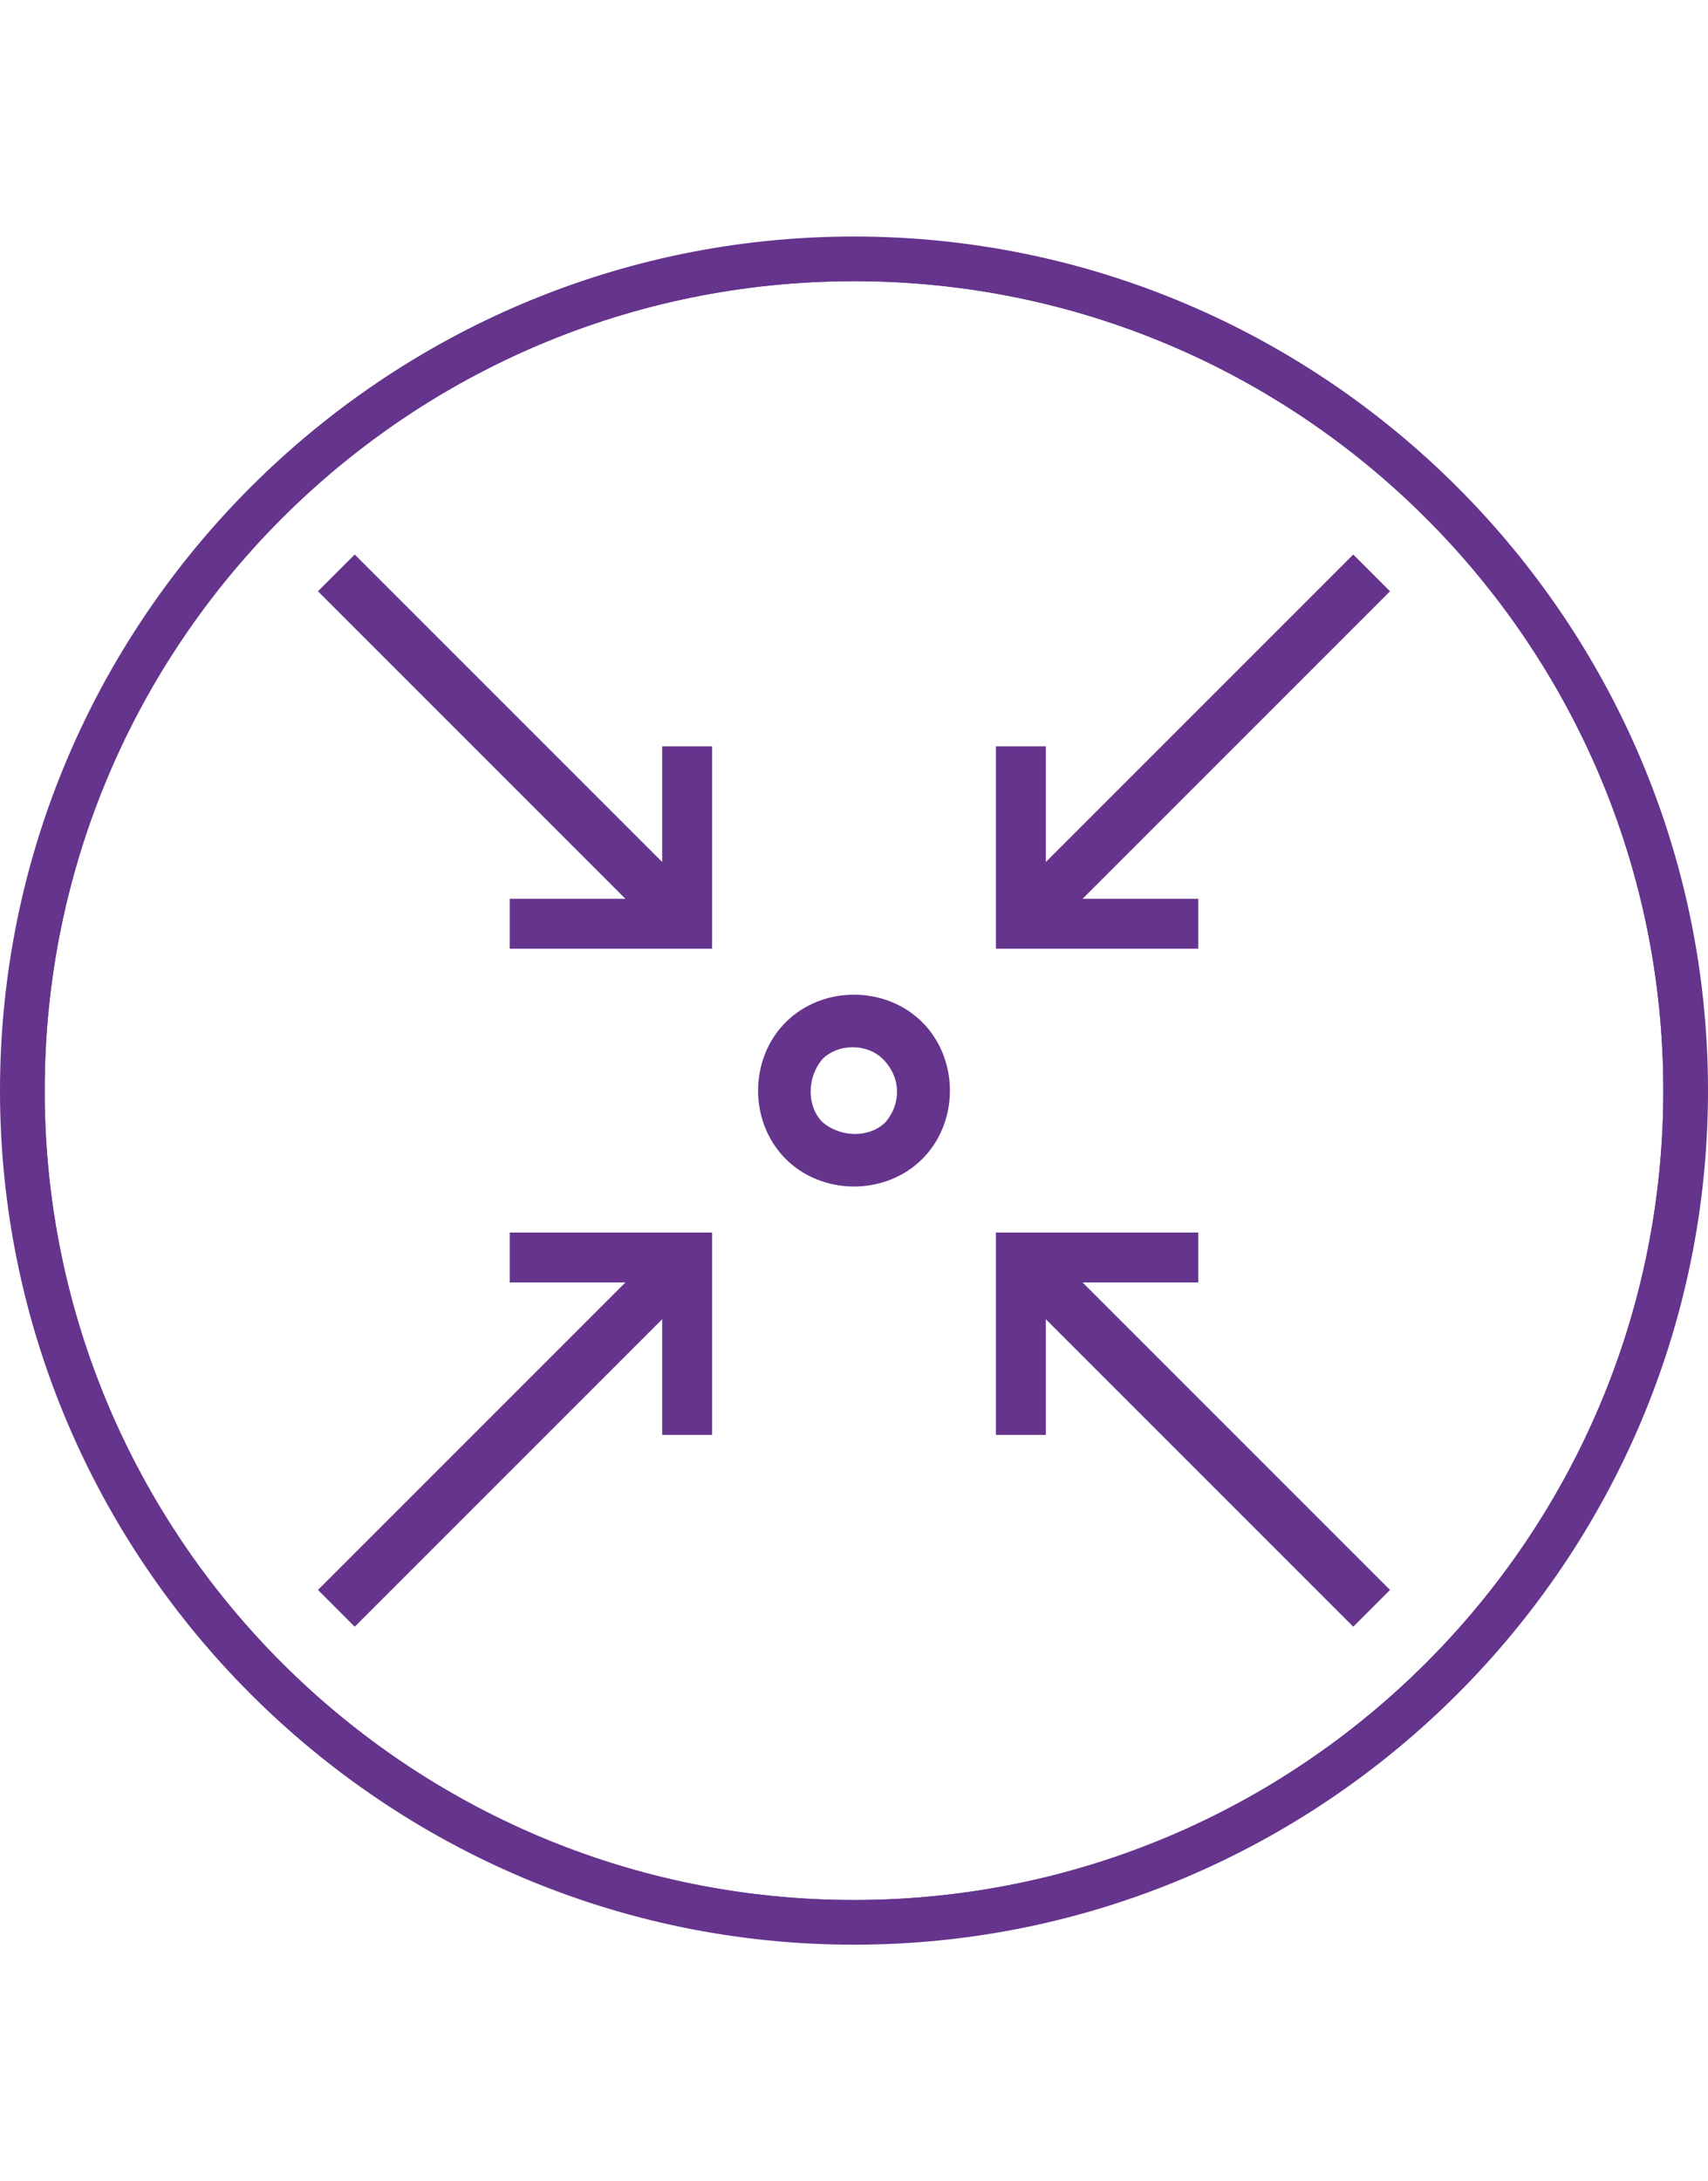 <?xml version="1.0" encoding="utf-8"?>
<!-- Generator: Adobe Illustrator 22.0.1, SVG Export Plug-In . SVG Version: 6.00 Build 0)  -->
<svg version="1.1" id="Layer_1" xmlns="http://www.w3.org/2000/svg" xmlns:xlink="http://www.w3.org/1999/xlink" x="0px" y="0px"
	 viewBox="0 0 65 83" style="enable-background:new 0 0 65 83;" xml:space="preserve">
<style type="text/css">
	.st0{fill:#65348D;}
</style>
<title>Asset 9</title>
<g id="Layer_2_1_">
	<g id="Layer_1-2">
		<g>
			<path class="st0" d="M32.5,9.1C14.6,9.1,0.1,23.6,0.1,41.5s14.6,32.4,32.4,32.4s32.4-14.6,32.4-32.4S50.4,9.1,32.5,9.1z
				 M32.5,72.3c-17,0-30.8-13.8-30.8-30.8s13.8-30.8,30.8-30.8s30.8,13.8,30.8,30.8S49.5,72.3,32.5,72.3L32.5,72.3z"/>
			<path class="st0" d="M32.5,74C14.6,74,0,59.4,0,41.5C0,23.6,14.6,9,32.5,9C50.4,9,65,23.6,65,41.5C65,59.4,50.4,74,32.5,74z
				 M32.5,9.2C14.7,9.2,0.2,23.7,0.2,41.5s14.5,32.3,32.3,32.3s32.3-14.5,32.3-32.3S50.3,9.2,32.5,9.2z M32.5,72.4
				c-17,0-30.9-13.9-30.9-30.9c0-17,13.9-30.9,30.9-30.9c17,0,30.9,13.9,30.9,30.9C63.4,58.5,49.5,72.4,32.5,72.4z M32.5,10.7
				c-17,0-30.8,13.8-30.8,30.8s13.8,30.8,30.8,30.8s30.8-13.8,30.8-30.8S49.5,10.7,32.5,10.7z"/>
		</g>
		<g>
			<polygon class="st0" points="27.1,46.9 25.2,46.9 25.2,46.9 19.4,46.9 19.4,48.8 23.8,48.8 12.1,60.5 13.5,61.9 25.2,50.2 
				25.2,54.6 27.1,54.6 27.1,48.8 27.1,48.8 27.1,46.9 			"/>
		</g>
		<g>
			<polygon class="st0" points="39.8,32.8 39.8,28.4 37.9,28.4 37.9,34.2 37.9,34.2 37.9,36.1 37.9,36.1 37.9,36.1 39.8,36.1 
				39.8,36.1 45.6,36.1 45.6,34.2 41.2,34.2 52.9,22.5 51.5,21.1 			"/>
		</g>
		<g>
			<polygon class="st0" points="27.1,34.2 27.1,28.4 25.2,28.4 25.2,32.8 13.5,21.1 12.1,22.5 23.8,34.2 19.4,34.2 19.4,36.1 
				25.2,36.1 25.2,36.1 27.1,36.1 27.1,36.1 27.1,36.1 			"/>
		</g>
		<g>
			<polygon class="st0" points="45.6,48.8 45.6,46.9 39.8,46.9 39.8,46.9 37.9,46.9 37.9,46.9 37.9,46.9 37.9,48.8 37.9,48.8 
				37.9,54.6 39.8,54.6 39.8,50.2 51.5,61.9 52.9,60.5 41.2,48.8 			"/>
		</g>
		<g>
			<path class="st0" d="M29.9,38.9c-1.4,1.4-1.4,3.8,0,5.2s3.8,1.4,5.2,0s1.4-3.8,0-5.2l0,0C33.7,37.5,31.3,37.5,29.9,38.9z
				 M33.7,42.7c-0.6,0.6-1.7,0.6-2.4,0c-0.6-0.6-0.6-1.7,0-2.4c0.6-0.6,1.7-0.6,2.3,0C34.3,41,34.3,42,33.7,42.7L33.7,42.7z"/>
		</g>
	</g>
</g>
</svg>
